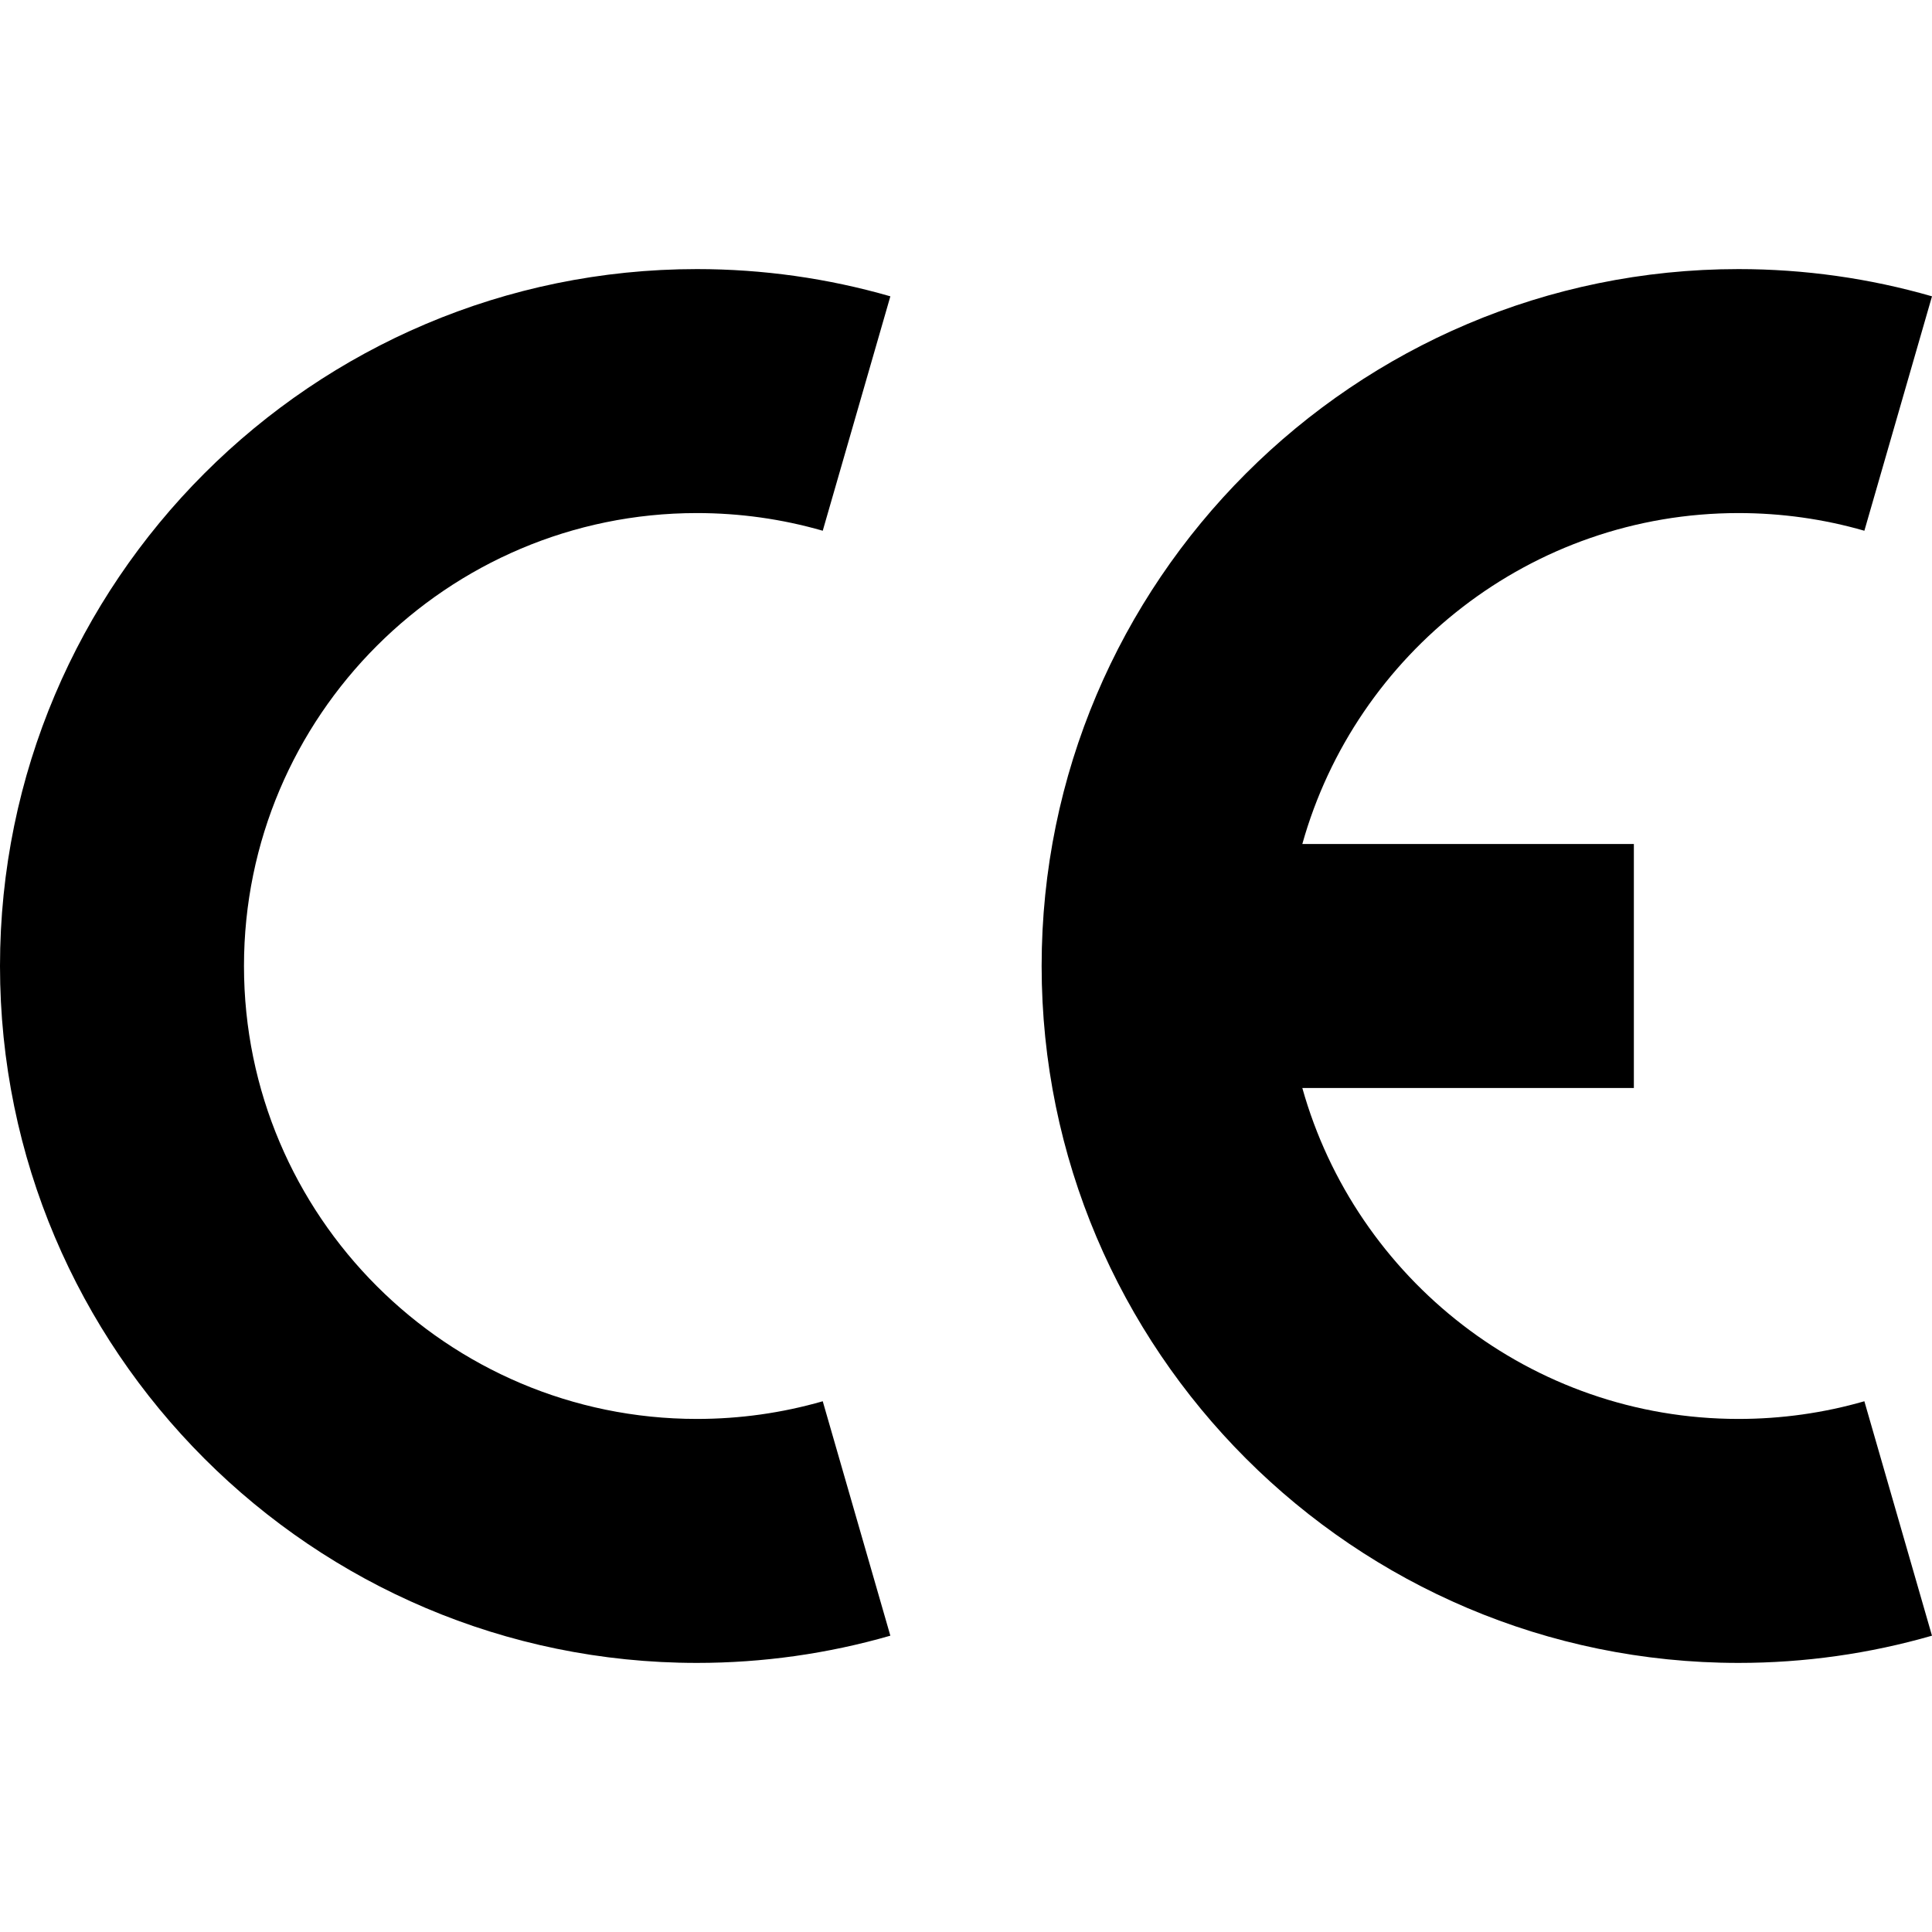 <svg id="Capa_1" enable-background="new 0 0 512 512" height="512" viewBox="0 0 512 512" width="512" xmlns="http://www.w3.org/2000/svg"><g id="XMLID_331_"><path id="XMLID_208_" d="m184.689 440.689c-101.838 0-184.689-82.852-184.689-184.689s82.851-184.689 184.689-184.689c17.416 0 34.664 2.429 51.267 7.218l-17.921 62.123c-10.776-3.108-21.995-4.684-33.346-4.684-66.186 0-120.032 53.846-120.032 120.032s53.846 120.032 120.032 120.032c11.35 0 22.569-1.576 33.346-4.684l17.917 62.125c-16.603 4.788-33.85 7.216-51.263 7.216z"/><path id="XMLID_58_" d="m460.732 376.032c-54.988 0-101.454-37.17-115.604-87.703h87.862v-64.657h-87.862c14.15-50.533 60.616-87.703 115.604-87.703 11.352 0 22.571 1.576 33.346 4.684l17.922-62.124c-16.602-4.789-33.851-7.218-51.268-7.218-101.837 0-184.688 82.852-184.688 184.689s82.851 184.689 184.688 184.689c17.413 0 34.661-2.428 51.263-7.216l-17.918-62.125c-10.775 3.107-21.994 4.684-33.345 4.684z"/></g></svg>